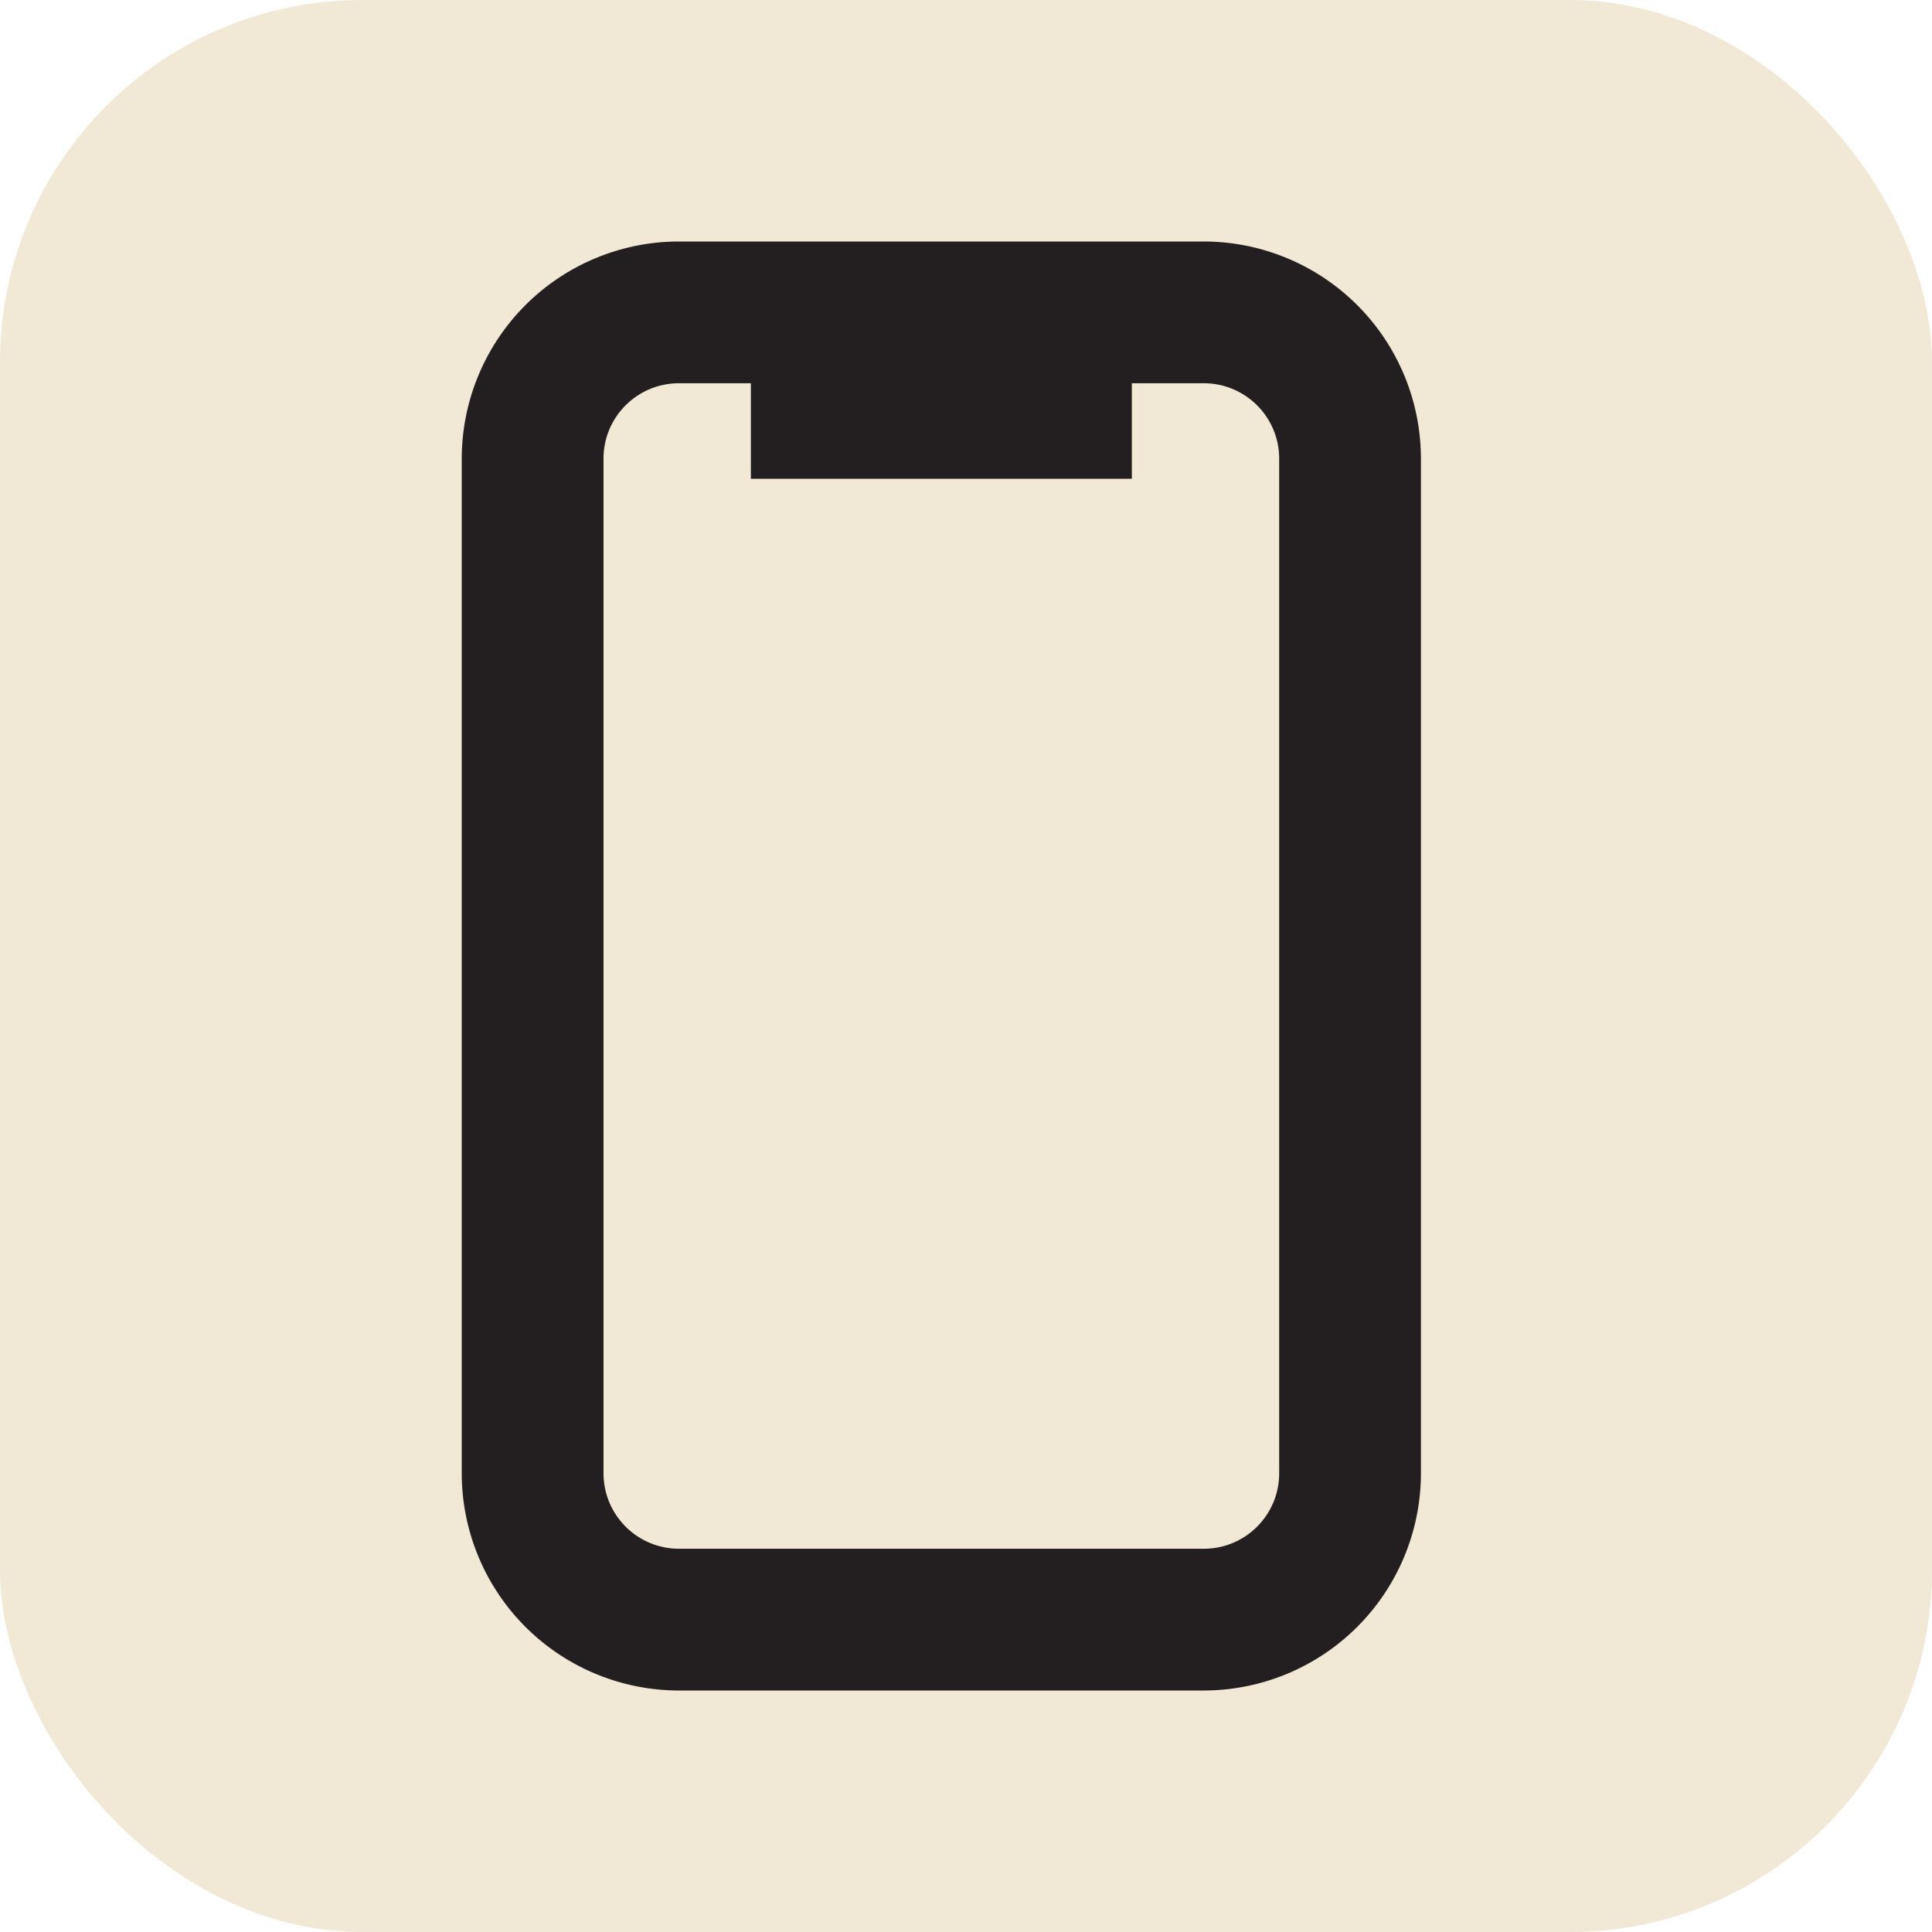 <svg xmlns="http://www.w3.org/2000/svg" width="32" height="32" fill="none"><rect width="32" height="32" fill="#F1E8D5" rx="6"/><path fill="#231F20" d="M19.94 4h-8.696a3.6 3.6 0 0 0-3.596 3.595v16.81A3.6 3.6 0 0 0 11.244 28h8.696a3.6 3.6 0 0 0 3.595-3.595V7.595A3.6 3.6 0 0 0 19.94 4Zm1.247 20.405c0 .688-.56 1.247-1.247 1.247h-8.696a1.25 1.25 0 0 1-1.248-1.247V7.595c0-.688.56-1.247 1.248-1.247h1.193V7.93h6.31V6.348h1.193c.688 0 1.247.56 1.247 1.247v16.81Z"/></svg>